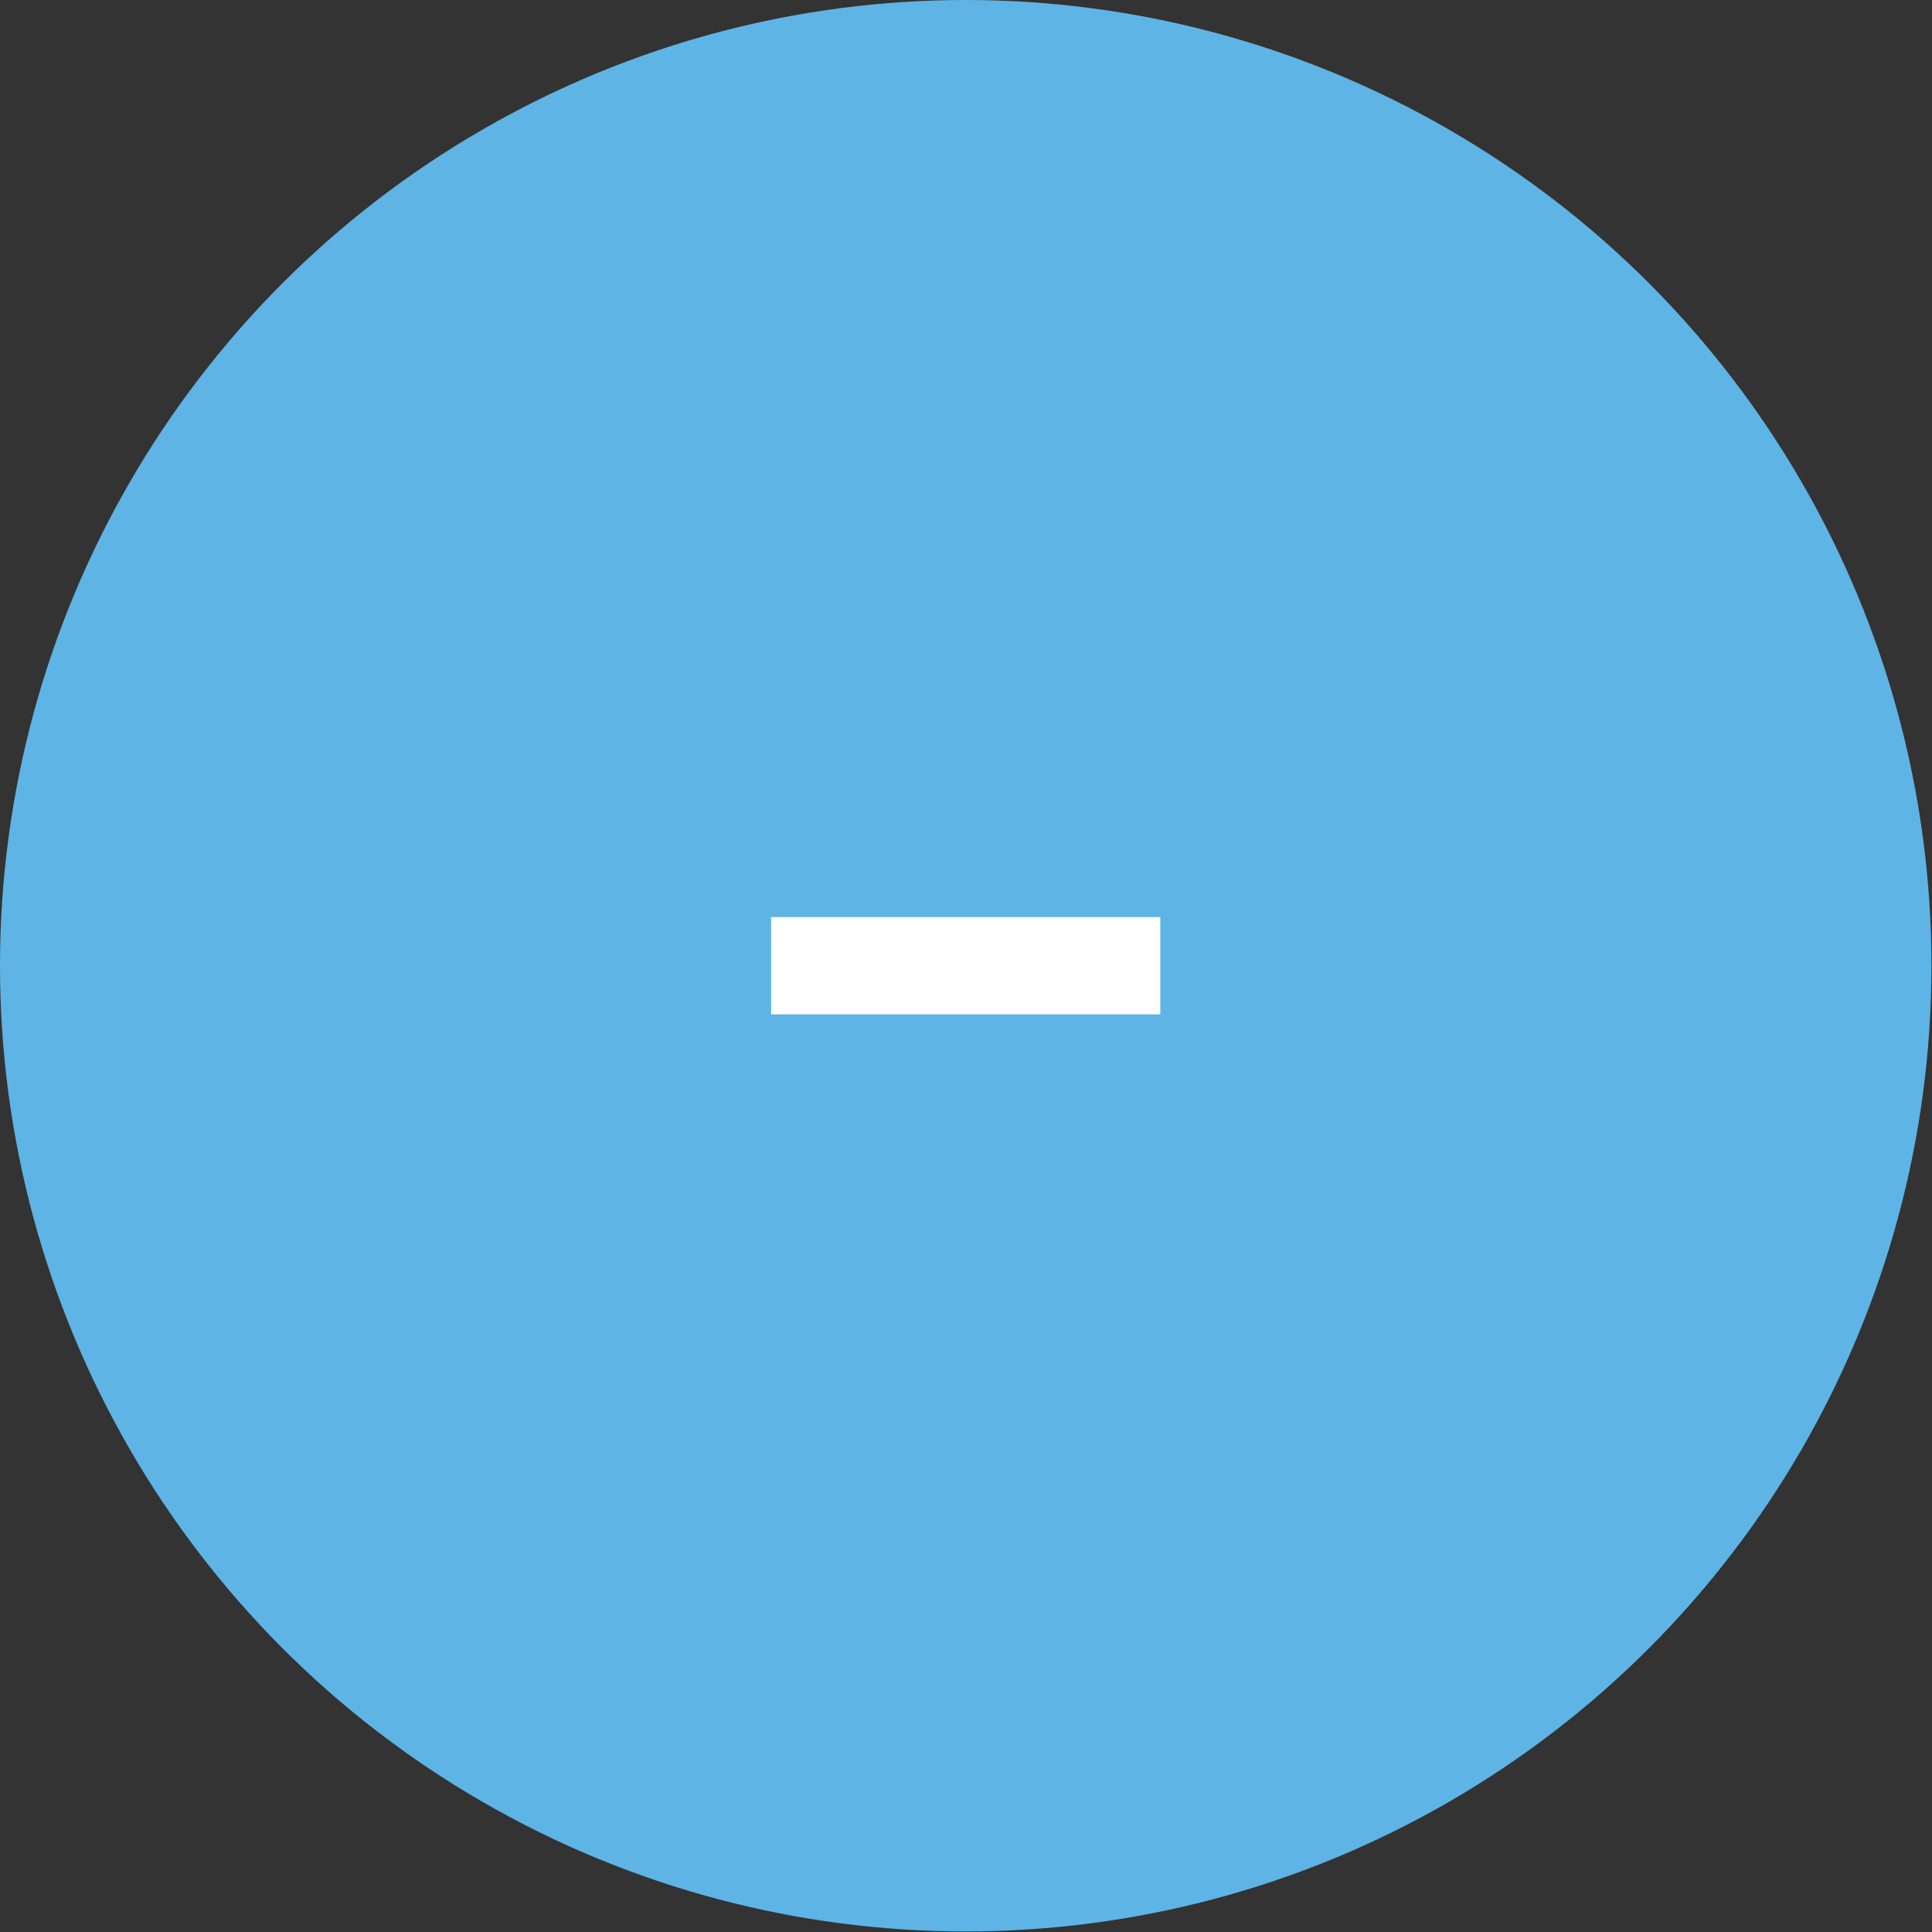 <?xml version="1.0" encoding="UTF-8"?><svg id="_レイヤー_2" xmlns="http://www.w3.org/2000/svg" viewBox="0 0 34.75 34.75"><rect x="0" y="0" width="34.75" height="34.75" fill="#333333" stroke="none"/><defs><style>.cls-1{fill:#5eb4e5;stroke-width:0px;}.cls-2{fill:none;stroke:#fff;stroke-miterlimit:10;stroke-width:1.75px;}</style></defs><g id="_レイヤー_1-2"><circle class="cls-1" cx="17.37" cy="17.37" r="17.37"/><line class="cls-2" x1="13.87" y1="17.37" x2="20.87" y2="17.37"/></g></svg>